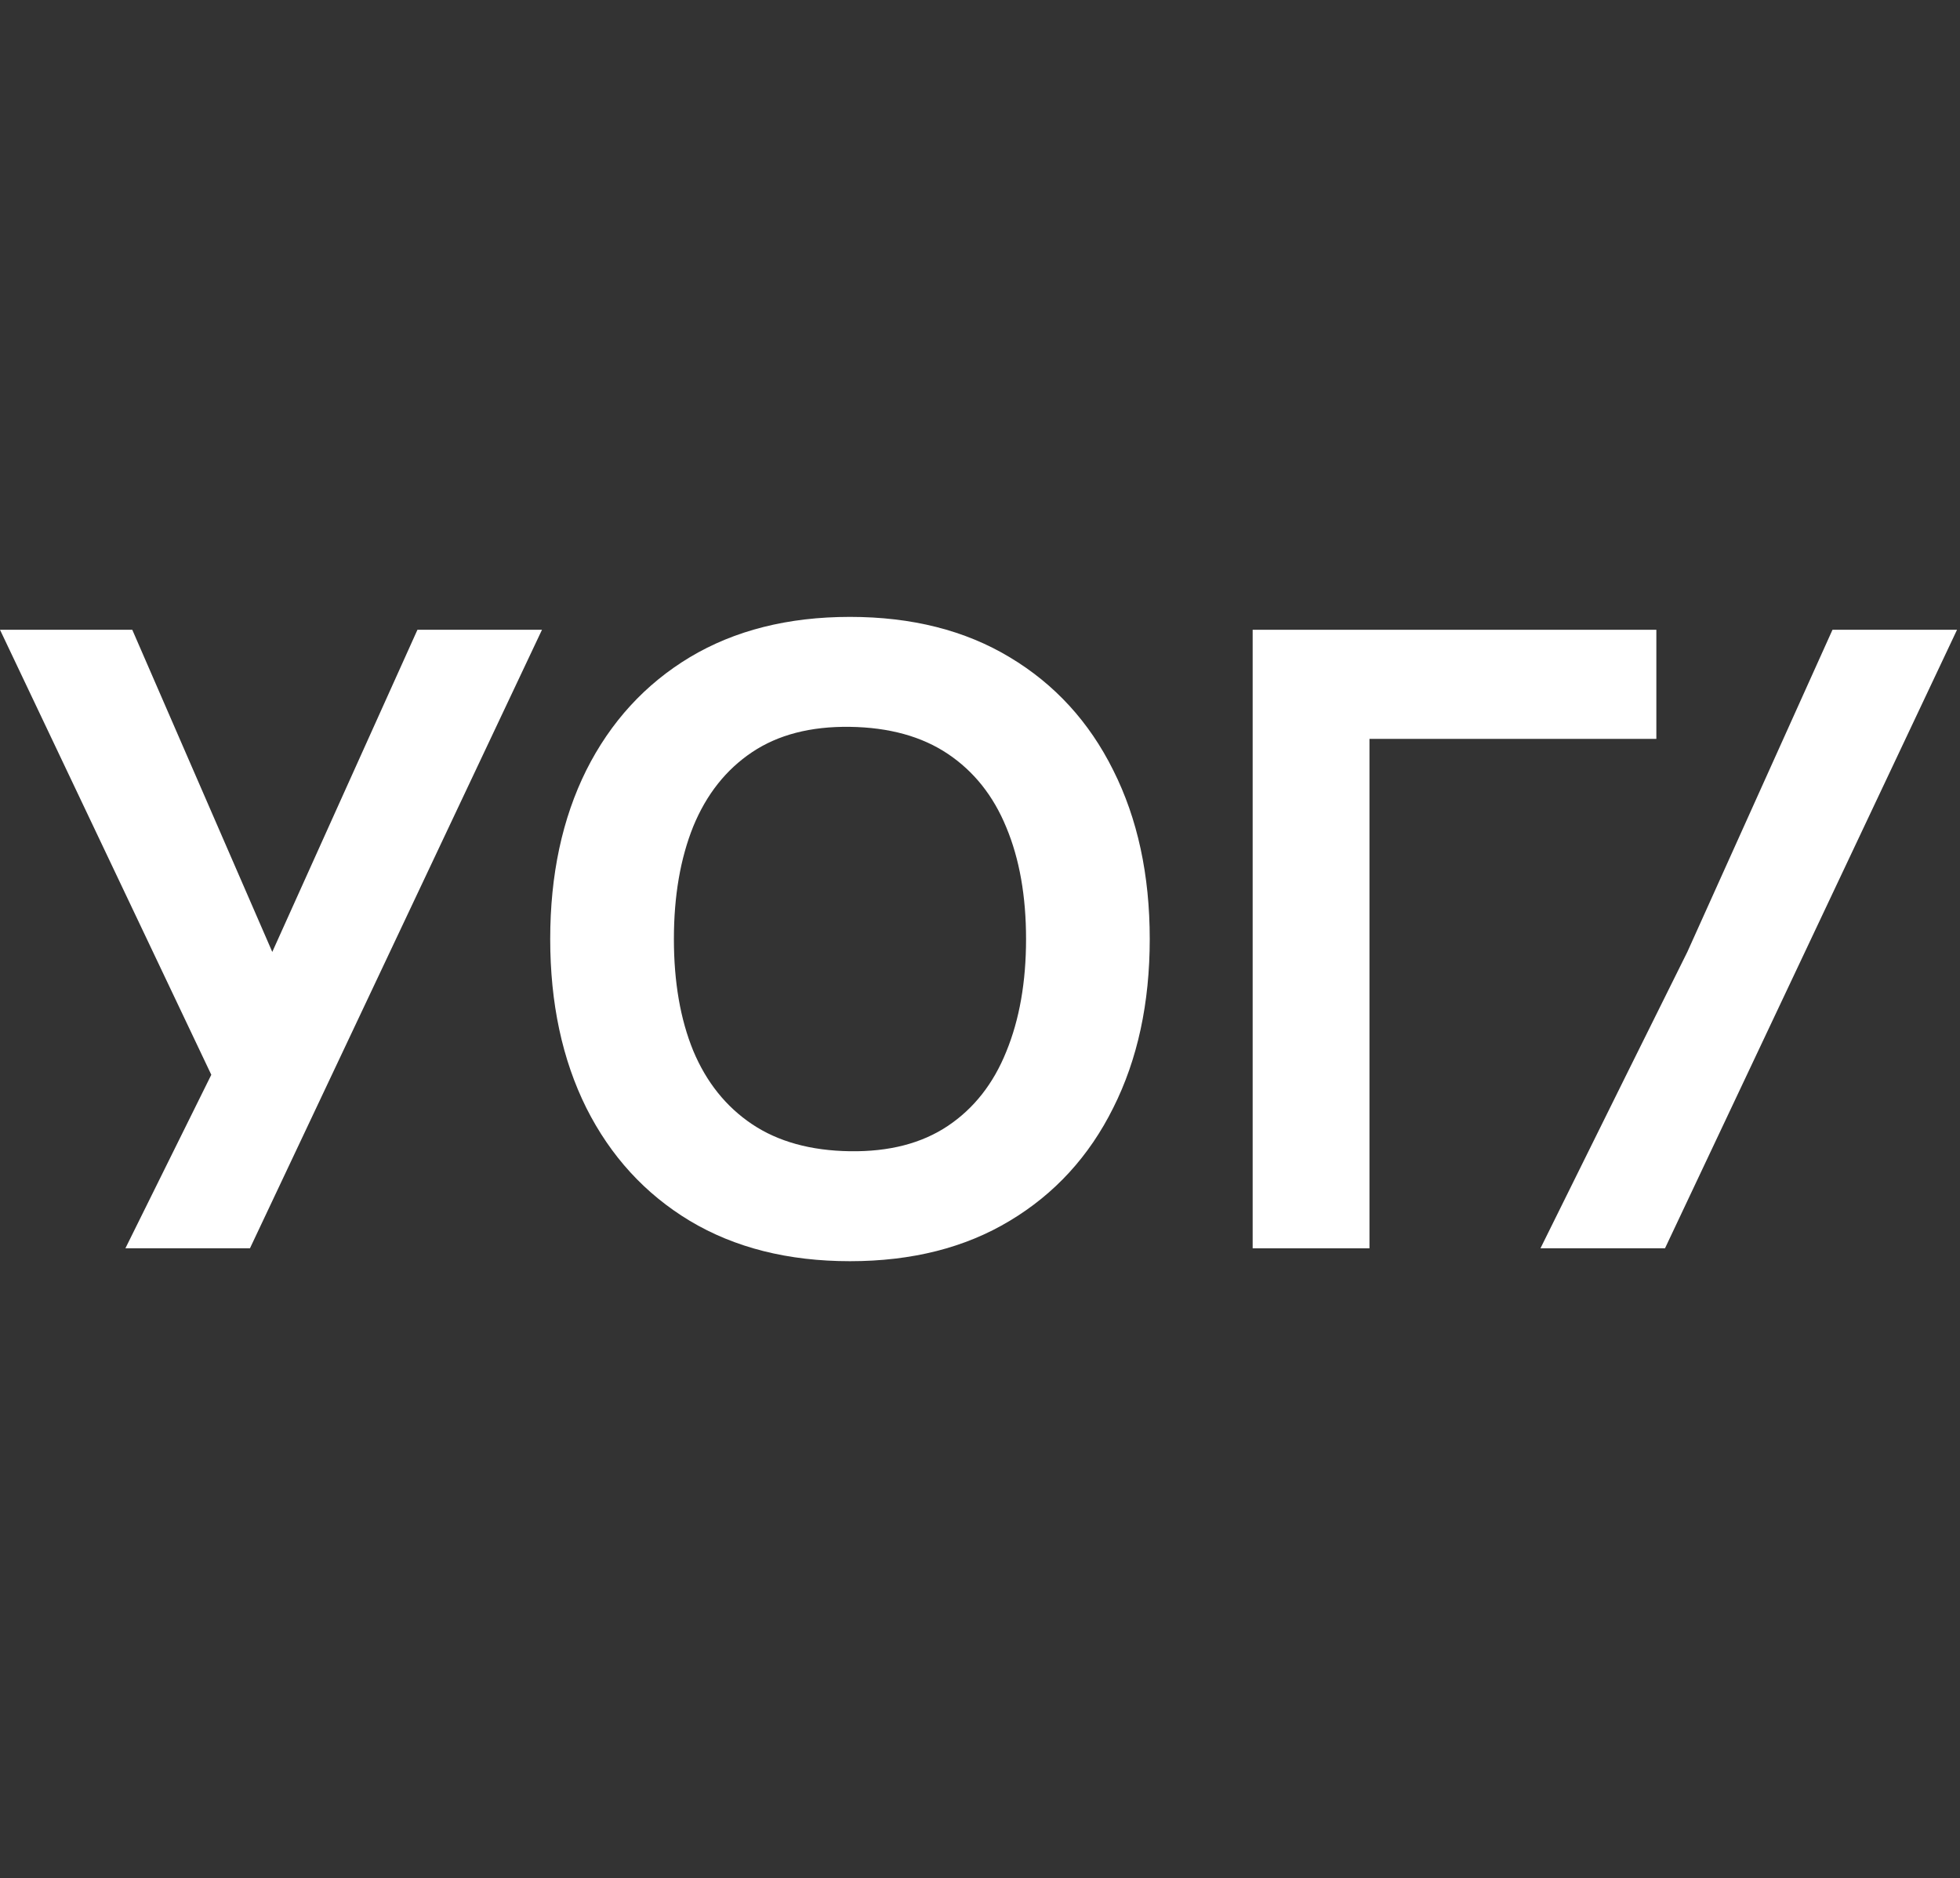 <?xml version="1.0" encoding="UTF-8"?> <svg xmlns="http://www.w3.org/2000/svg" width="143" height="137" viewBox="0 0 143 137" fill="none"><rect x="0" y="0" width="143" height="137" fill="#333333" stroke="none"/><path d="M91.393 91.06V45.94H120.846V53.899H99.915V91.06H91.393Z" fill="white"></path><path d="M62.013 92C57.501 92 53.605 91.019 50.326 89.055C47.067 87.091 44.55 84.344 42.775 80.814C41.02 77.284 40.143 73.179 40.143 68.5C40.143 63.821 41.02 59.716 42.775 56.186C44.55 52.656 47.067 49.909 50.326 47.945C53.605 45.982 57.501 45 62.013 45C66.525 45 70.411 45.982 73.669 47.945C76.949 49.909 79.466 52.656 81.221 56.186C82.996 59.716 83.884 63.821 83.884 68.5C83.884 73.179 82.996 77.284 81.221 80.814C79.466 84.344 76.949 87.091 73.669 89.055C70.411 91.019 66.525 92 62.013 92ZM62.013 83.979C64.875 84.02 67.256 83.404 69.157 82.13C71.058 80.856 72.479 79.049 73.419 76.709C74.379 74.37 74.86 71.633 74.86 68.5C74.86 65.367 74.379 62.651 73.419 60.353C72.479 58.056 71.058 56.27 69.157 54.995C67.256 53.721 64.875 53.063 62.013 53.021C59.151 52.98 56.77 53.596 54.869 54.87C52.968 56.144 51.538 57.951 50.577 60.291C49.637 62.63 49.167 65.367 49.167 68.5C49.167 71.633 49.637 74.349 50.577 76.647C51.538 78.944 52.968 80.73 54.869 82.005C56.77 83.279 59.151 83.937 62.013 83.979Z" fill="white"></path><path d="M9.149 91.06L15.416 78.401L0 45.94H9.651L19.865 69.44L30.456 45.94H39.543L18.236 91.06H9.149Z" fill="white"></path><path d="M112.391 91.06L118.657 78.401L123.107 69.44L133.697 45.94H142.784L121.477 91.06H112.391Z" fill="white"></path></svg> 
